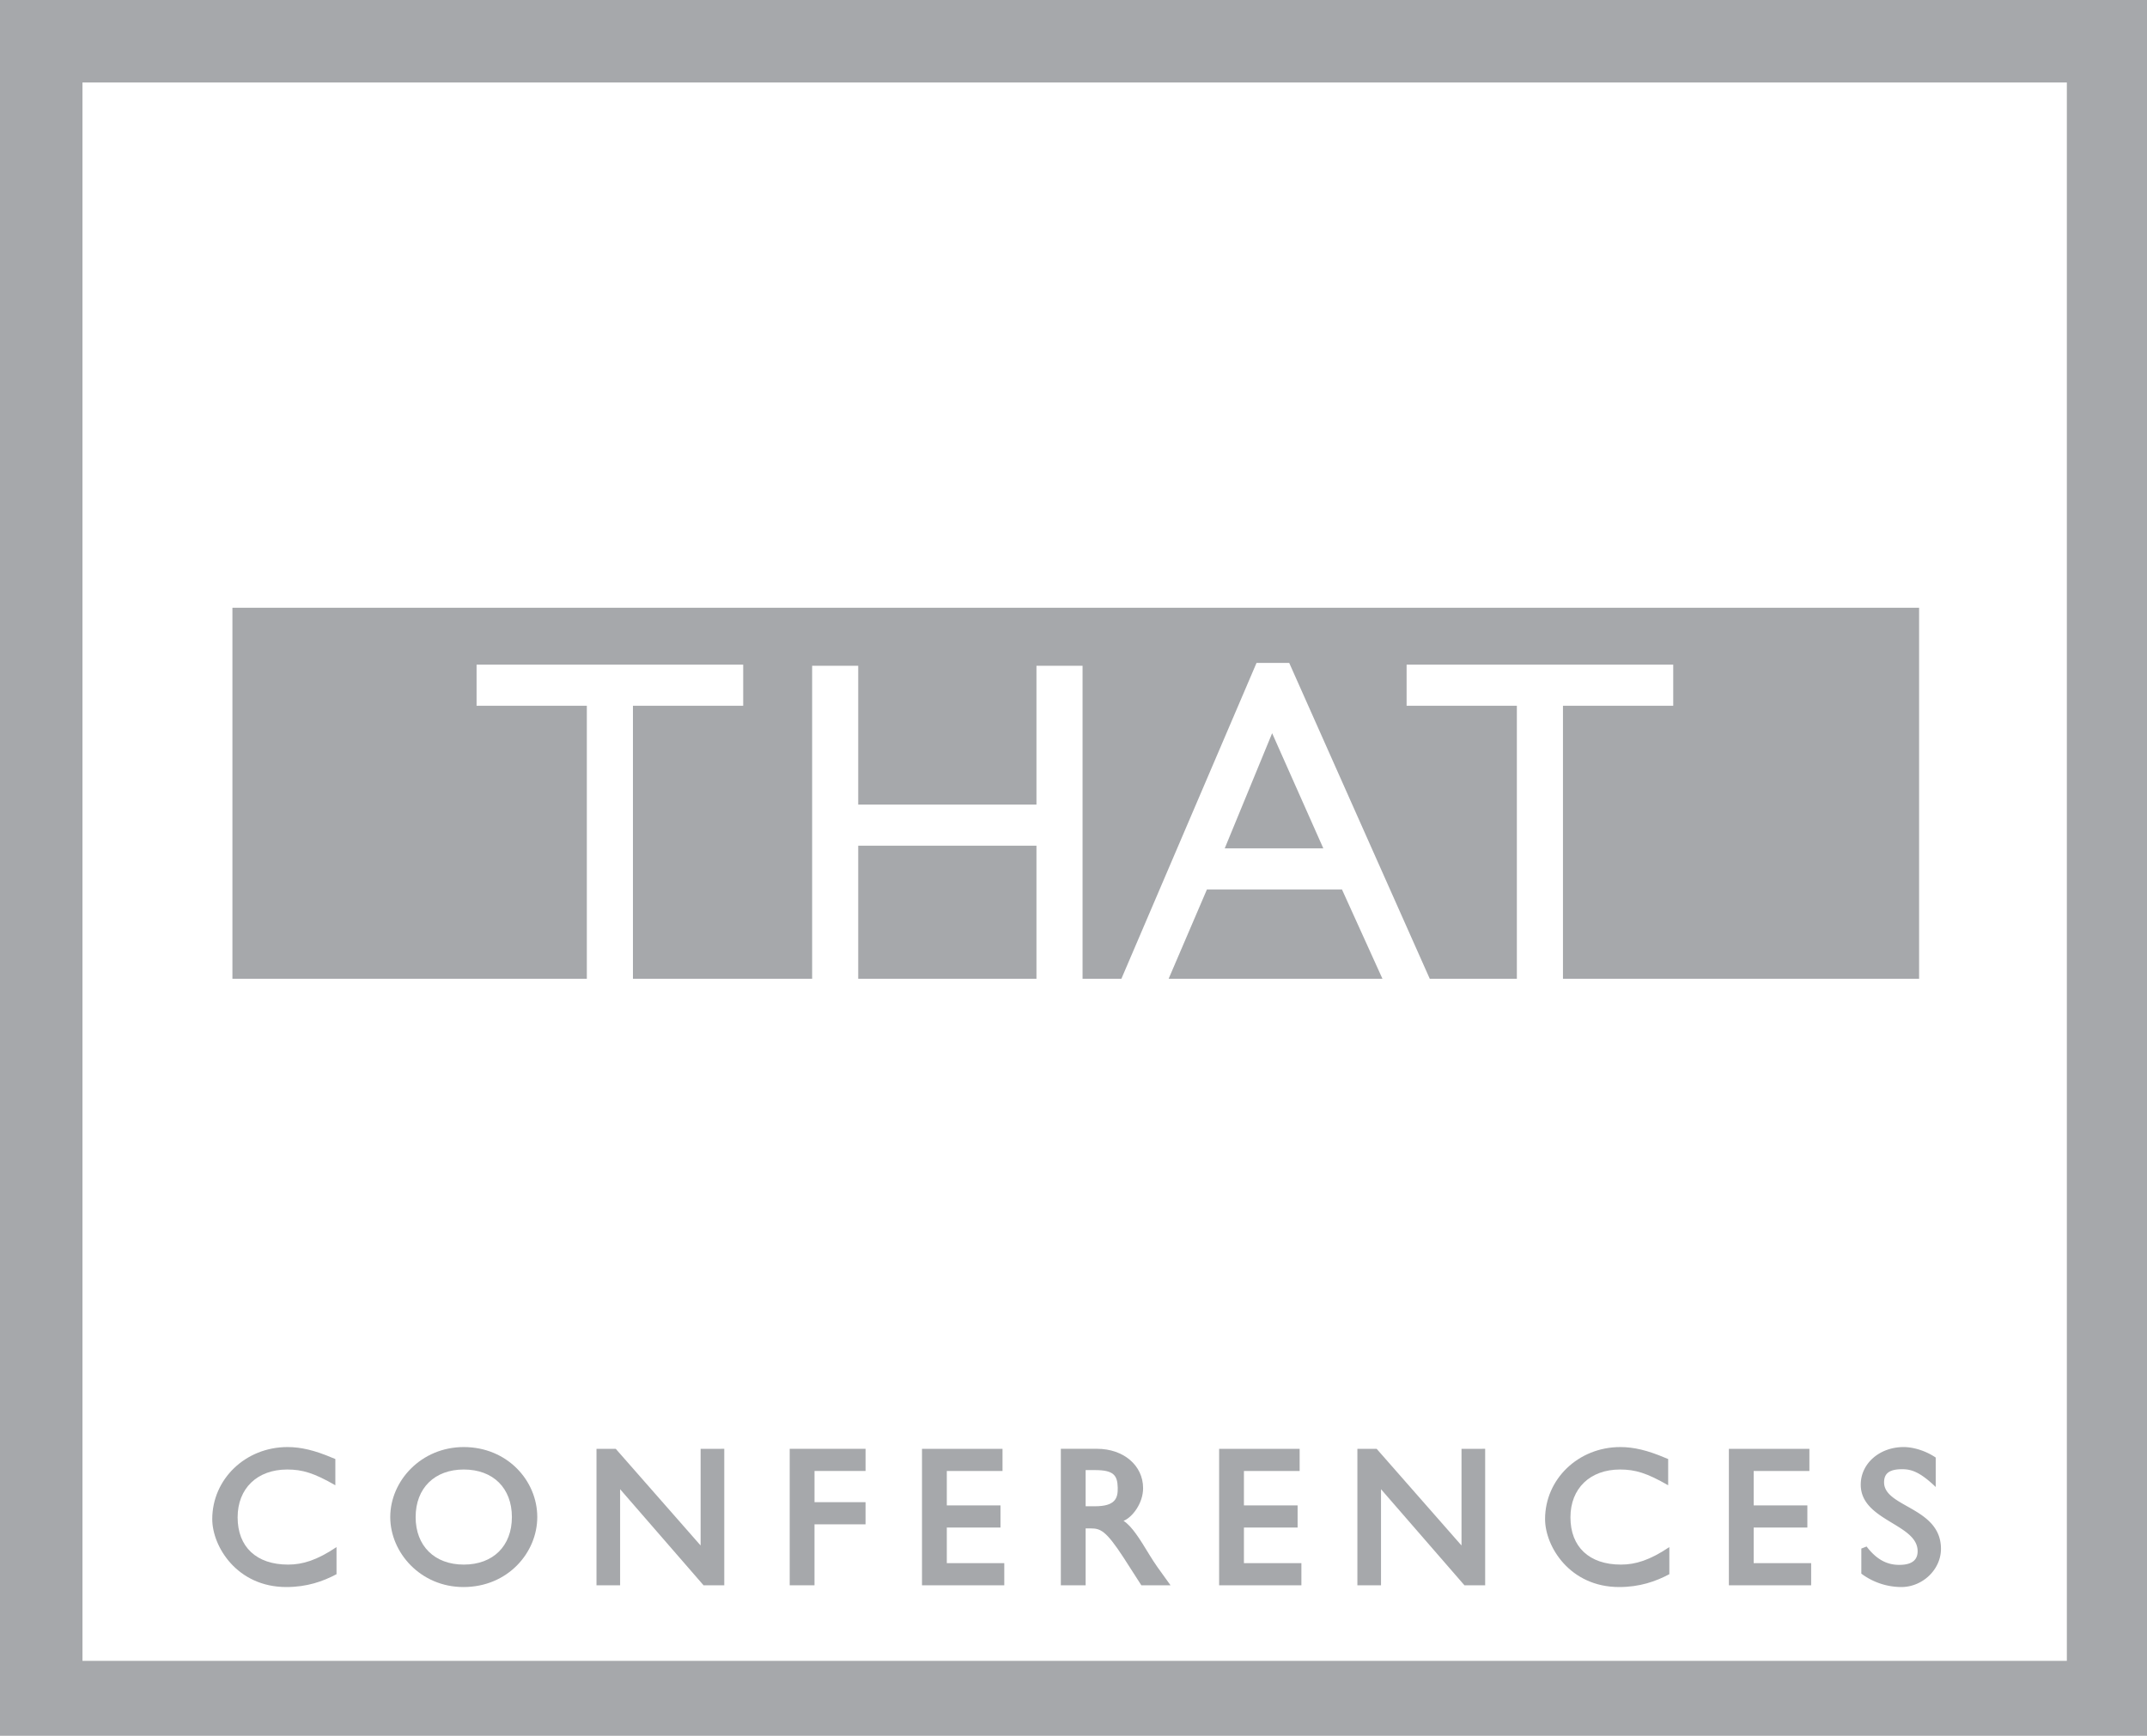 <svg xmlns="http://www.w3.org/2000/svg" xmlns:xlink="http://www.w3.org/1999/xlink" version="1.2" viewBox="0 0 115 93"><defs><symbol id="b" overflow="visible"><path d="M16.906-19.078h-2.719L8.484-5.687 2.75-19.078H0L8.25.172h.562z"/></symbol><symbol id="c" overflow="visible"><path d="M1.266-9.547C1.266-4.359 5.203.25 11.454.25c6.453 0 10.312-4.64 10.312-9.797 0-5.312-3.97-9.797-10.266-9.797-6.188 0-10.234 4.516-10.234 9.797m2.812 0c0-4.187 3.172-7.265 7.422-7.265 4.281 0 7.453 3.078 7.453 7.265 0 4.172-3.172 7.281-7.453 7.281-4.25 0-7.422-3.11-7.422-7.28"/></symbol><symbol id="d" overflow="visible"><path d="M4.875-19.078h-2.75V0h2.75z"/></symbol><symbol id="e" overflow="visible"><path d="M18.359-17.766c-2.61-1.094-4.594-1.578-6.547-1.578-6.078 0-10.469 4.266-10.469 10.078 0 4 3.14 9.516 10.297 9.516 3 0 5.031-.704 6.906-1.672v-3c-2.14 1.406-4.5 2.156-6.656 2.156-4.594 0-7.719-2.969-7.719-7.25 0-4.203 3.25-7.297 7.61-7.297 2.219 0 4.219.61 6.578 1.984z"/></symbol><symbol id="f" overflow="visible"><path d="M12.922-19.078H2.094V0h11.094v-2.469H4.844V-8.39h7.813v-2.468H4.844v-5.766h8.078z"/></symbol><symbol id="g" overflow="visible"><path d="M11.172-18c-1.344-.89-2.797-1.344-4.266-1.344-3.484 0-5.78 2-5.78 5.094 0 5.234 8.25 5.687 8.25 9.625 0 1.078-.985 2.422-3.11 2.422-1.875 0-3.64-.984-5.031-2.781v3.468C2.828-.312 4.5.25 6.578.25c3.078 0 5.344-2.187 5.344-5.172 0-6.078-8.25-6.015-8.25-9.687 0-1.344 1.25-2.266 3.016-2.266 1.281 0 2.86.453 4.484 1.984z"/></symbol><symbol id="h" overflow="visible"><path d="M14.688-17.078H.407v2.203h5.906V0h2.469v-14.875h5.906z"/></symbol><symbol id="i" overflow="visible"><path d="M16.344-17.078h-2.469v7.438H4.328v-7.438H1.86V0h2.468v-7.437h9.547V0h2.469z"/></symbol><symbol id="j" overflow="visible"><path d="M9.063-17.172h-1.75L-.032 0h2.53l2.157-5.031h7.235L14.17 0h2.532zm-.922 3.75 2.75 6.188H5.609l2.547-6.188z"/></symbol><symbol id="k" overflow="visible"><path d="M17.75-17.078h-2.312L9.78-10.062l-5.656-7.016H1.797V0h2.484v-13.297h.032l5.25 6.61h.422l5.265-6.61h.016V0h2.484z"/></symbol><symbol id="l" overflow="visible"><path d="M11.562-17.078H1.859V0h9.937v-2.203H4.328v-5.313h6.984v-2.203H4.328v-5.156h7.234z"/></symbol><symbol id="m" overflow="visible"><path d="M1.906-17.078V0h2.469v-7.406h1.031c1.25 0 2.25.39 4.5 3.906L12.172 0h2.953c-1.188-1.625-1.61-2.203-2.328-3.375C11.484-5.5 10.53-7.078 8.984-8.109c1.828-.735 2.86-2.204 2.86-4.188 0-2.953-2.156-4.781-5.61-4.781zm2.469 2.11h1.578c2.375 0 3.313.968 3.328 2.578.031 1.421-.703 2.78-3.328 2.78H4.375z"/></symbol><symbol id="n" overflow="visible"><path d="M6.766-6.828c-.954-.406-1.688-.578-2.407-.578-2.25 0-4.03 1.719-4.03 3.86 0 1.468 1.327 3.64 3.968 3.64 1.094 0 1.953-.297 2.688-.688v-1.453c-1.047.703-1.813.938-2.594.938-1.703 0-2.703-.953-2.703-2.532 0-1.546 1.046-2.562 2.656-2.562.812 0 1.437.187 2.578.844v-1.406z"/></symbol><symbol id="o" overflow="visible"><path d="M.297-3.656c0 1.906 1.625 3.75 3.922 3.75 2.375 0 3.953-1.844 3.953-3.75 0-1.953-1.61-3.75-3.938-3.75-2.28 0-3.937 1.812-3.937 3.75m1.36 0c0-1.547 1.015-2.547 2.577-2.547 1.578 0 2.578 1 2.578 2.547s-1 2.547-2.578 2.547c-1.562 0-2.578-1-2.578-2.547"/></symbol><symbol id="p" overflow="visible"><path d="M7.281-7.312h-1.11v5.593l.266-.11-4.812-5.483H.594V0h1.265v-5.547l-.265.094L6.328 0h1.11v-7.313z"/></symbol><symbol id="q" overflow="visible"><path d="M4.531-7.312H.625V0h1.328v-3.266h2.734v-1.187H1.954v-1.672h2.734v-1.187z"/></symbol><symbol id="r" overflow="visible"><path d="M4.766-7.312H.609V0h4.407v-1.187H1.938v-1.907h2.875V-4.28H1.938v-1.844h2.984v-1.187z"/></symbol><symbol id="s" overflow="visible"><path d="M.625-7.172V0h1.328v-3.047h.281c.516 0 .813.125 1.75 1.563L4.937 0H6.5c-.656-.906-.828-1.14-1.125-1.625-.531-.875-.938-1.531-1.39-1.828.468-.188 1.046-.938 1.046-1.75 0-1.219-1.047-2.11-2.469-2.11H.625zm1.188 1h.64c.985 0 1.203.266 1.219.938.016.578-.14 1-1.219 1h-.5v-1.938z"/></symbol><symbol id="t" overflow="visible"><path d="M4.219-6.875c-.5-.328-1.14-.531-1.672-.531-1.281 0-2.297.875-2.297 2.015 0 1.938 3.047 2.094 3.047 3.563 0 .39-.203.734-.984.734-.688 0-1.235-.312-1.75-.984l-.282.11v1.343a3.6 3.6 0 0 0 2.14.719c1.141 0 2.126-.938 2.126-2.047 0-2.235-3.047-2.219-3.047-3.563 0-.5.312-.703.969-.703.468 0 .937.125 1.797.953v-1.578z"/></symbol><symbol id="u" overflow="visible"><path d="M1.188 0h1.546l.704-2.64H3.25L3.86 0h1.656l1.218-3.969H5.22l-.58 2.625h.203l-.625-2.625H2.516L1.89-1.344h.172l-.579-2.625H-.125L1.094 0z"/></symbol><symbol id="v" overflow="visible"><path d="M.484 0h1.313v-1.469H.344V0z"/></symbol><symbol id="w" overflow="visible"><path d="M.36 1.469h1.39V-.516h-.188c.22.391.797.594 1.235.594 1.078 0 1.797-1.047 1.797-2.125 0-.89-.688-2.015-1.703-2.015-.563 0-1.235.406-1.407.75h.172v-.657H.22V1.47zm2.656-3.485c0 .579-.141.797-.625.797-.422 0-.641-.218-.641-.75 0-.547.187-.797.64-.797.5 0 .626.266.626.75"/></symbol><symbol id="x" overflow="visible"><path d="M4.14-1.61v-.234c0-1.094-.624-2.219-1.968-2.219-1.14 0-2.094.875-2.094 2.079S1.141.078 2.344.078a3.75 3.75 0 0 0 1.468-.281v-1.235c-.609.328-.906.36-1.25.36-.609 0-.875-.031-.921-.375h2.5zm-2.53-.718c.03-.422.109-.61.562-.61.516 0 .562.188.562.438H1.625z"/></symbol><symbol id="y" overflow="visible"><path d="M4.063-.156A5.4 5.4 0 0 1 4-1.016v-1.359C4-3.5 3.063-4.063 2.125-4.063c-.531 0-1 .079-1.594.313l.031 1.219c.579-.328.891-.36 1.297-.36.453 0 .688-.03.688.282-.016-.016-.25-.032-.453-.032-.672 0-2.016.297-2.016 1.422 0 .782.781 1.297 1.5 1.297.516 0 .969-.25 1.219-.656h-.188c0 .031.016.219.032.578h1.468zM1.53-1.312c0-.36.203-.329.625-.329.188 0 .375.016.39.032 0 .265-.155.53-.64.53-.297 0-.375.017-.375-.233"/></symbol><symbol id="z" overflow="visible"><path d="M3.344-3.86a2.3 2.3 0 0 0-1-.203c-1.203 0-2.266.875-2.266 2.079S1.141.078 2.344.078c.328 0 .703-.047 1.156-.203l-.031-1.281c-.438.219-.625.234-.906.234-.547 0-.907-.203-.907-.781 0-.64.282-.86.828-.86.297 0 .438.016.875.297l.125-1.265z"/></symbol><symbol id="A" overflow="visible"><path d="M.39 0h1.391v-1.703c0-.781.14-.984.656-.984.344 0 .438.078.438.765V0h1.531v-2.437c0-.75-.531-1.625-1.515-1.625-.547 0-1.047.296-1.282.625h.172v-2.141H.251V0z"/></symbol><symbol id="B" overflow="visible"><path d="M.531 0h1.406v-3.969H.407V0zm1.266-5.5H.407v1.266h1.53V-5.5z"/></symbol><symbol id="C" overflow="visible"><path d="M.063-2.766h.593v1.329c0 .859.407 1.515 1.531 1.515.313 0 .563-.031.938-.078l-.063-1.156c-.25.047-.375.078-.5.078-.406 0-.375-.063-.375-.5v-1.188h.875v-1.203h-.875v-1.25l-1.515.47v.78h-.735v1.203z"/></symbol><symbol id="D" overflow="visible"><path d="M2.344.078c1.203 0 2.25-.86 2.25-2.062s-1.047-2.078-2.25-2.078S.078-3.187.078-1.984 1.141.078 2.344.078m0-1.203c-.594 0-.688-.312-.688-.86s.094-.859.688-.859c.578 0 .672.313.672.86s-.094.859-.672.859"/></symbol><symbol id="E" overflow="visible"><path d="M.39 0h1.391v-1.703c0-.781.14-.984.578-.984.36 0 .375.156.375.562V0h1.532v-1.703c0-.781.125-.984.578-.984.359 0 .359.156.359.562V0h1.531v-2.312c0-.985-.36-1.75-1.422-1.75-.515 0-1.093.265-1.28.562-.063-.172-.626-.562-1.141-.562-.579 0-1.22.406-1.407.765h.188v-.672H.25v3.97z"/></symbol><symbol id="G" overflow="visible"><path d="M3.922-5.89H.219v.968h2.656L.75 0h1.219l2.125-5.078v-.813z"/></symbol><symbol id="H" overflow="visible"><path d="M3.828-5.89H.578L.531-2.564c.469-.218.766-.296 1.25-.296.75 0 1.172.25 1.172 1.047 0 .703-.453.953-1.125.953-.484 0-.703-.047-1.328-.391L.469-.14a4 4 0 0 0 1.375.234c1.172 0 2.312-.813 2.312-2.031 0-.985-1-1.875-1.984-1.875-.313 0-.563.03-.547.03l.031-1.14h2.328v-.969z"/></symbol><symbol id="I" overflow="visible"><path d="M-.062-1.89c.125-.83.218-2.017.218-3.58 0-3.11-.703-5.218-2.078-6.468-1.047-.985-2.5-1.563-4.25-1.563-2.594 0-4.61 1.406-5.312 3.906h-.094c-.906-2.125-2.719-3.203-4.734-3.203-1.547 0-2.922.484-3.844 1.531-1.188 1.313-1.5 3.14-1.5 5.125 0 1.625.125 3.094.406 4.25zm-18.875-3.391c-.11-.281-.141-.703-.141-1.219 0-2.11 1.344-2.937 3.14-2.937 1.954 0 3.36 1.406 3.36 3.14v1.016zm8.921 0v-.985c.032-1.953 1.282-3.718 3.813-3.718 2.453 0 3.703 1.53 3.703 3.609 0 .453-.031.813-.094 1.094z"/></symbol><symbol id="J" overflow="visible"><path d="M-15.578-12.062v3.422h10.109c.516 0 .984.062 1.344.187.61.172 1.531.704 1.531 1.735 0 1.406-1.562 1.828-3.781 1.828h-9.203v3.39h9.625C-1.891-1.5.25-2.625.25-5.467a4.16 4.16 0 0 0-1.875-3.485v-.078L0-9.25v-2.937a94 94 0 0 1-4.516.125z"/></symbol><symbol id="K" overflow="visible"><path d="M-.703-.64c.547-.704.89-2.11.89-3.329 0-2.937-1.624-5.156-4.796-5.156-1.922 0-3.453 1.094-4.703 3.172-.954 1.5-1.438 1.89-2.266 1.89-.875 0-1.64-.578-1.64-1.765 0-.828.296-1.531.671-2.14l-2.531-.704a6.24 6.24 0 0 0-.766 3.016c0 2.781 1.985 4.765 4.672 4.765 1.578 0 3.078-.875 4.453-3.171.922-1.438 1.563-1.891 2.532-1.891 1.109 0 1.78.734 1.78 1.953 0 1.031-.437 2.11-.827 2.688z"/></symbol><symbol id="L" overflow="visible"><path d="M0-4.984h-15.578v3.422H0zm-21.625 1.718c0 1.032.766 1.86 1.984 1.829 1.141.03 1.938-.766 1.938-1.766 0-1.11-.797-1.922-1.938-1.89-1.218 0-1.984.78-1.984 1.827"/></symbol><symbol id="M" overflow="visible"><path d="M0-1.562v-3.422h-9.625a5.5 5.5 0 0 1-1.422-.172c-1.266-.313-1.906-1.078-1.906-1.922 0-1.5 1.531-1.813 3.062-1.813H0v-3.422h-10.203c-3.625 0-5.64 1.375-5.64 4 0 1.625.828 2.938 2.077 3.672v.063l-1.812.156v2.984c1.375-.062 2.625-.125 4.375-.125z"/></symbol><symbol id="N" overflow="visible"><path d="M-6.875-11.609c-.422-.031-.937-.11-1.828-.11-4.156 0-7.14 1.673-7.14 4.938 0 3.328 3.14 5.828 8.296 5.828C-2.719-.953.188-3.14.188-7.14c0-1.438-.282-2.938-.735-3.906l-2.469.484c.329.703.579 1.672.579 2.781 0 1.828-.954 3.469-4.438 3.5zm-2.437 7.297c-1.829-.078-3.97-.75-3.97-2.219 0-1.219 1.47-2.047 3.97-2.016z"/></symbol><symbol id="P" overflow="visible"><path d="M0-1.89v-3.391h-8.39v-.953c0-1.828-.704-3.907-2.204-5.188-1.156-1-2.656-1.61-4.828-1.61-1.86 0-3.515.579-4.61 1.735-1.218 1.281-1.624 3.11-1.624 5.375 0 1.531.156 2.906.406 4.031zm-18.719-3.391c-.094-.281-.156-.735-.156-1.188 0-2.297 1.687-3.125 3.703-3.125 2.5 0 4.031 1.235 4.031 3.485 0 .312 0 .578-.062.828z"/></symbol><symbol id="Q" overflow="visible"><path d="M0-1.562v-3.422h-8.219c-.61 0-1.125-.047-1.515-.141-1.688-.344-2.688-1.563-2.688-2.75 0-.281 0-.516.063-.703h-3.422c-.032.187-.063.39-.063.703 0 1.281 1.031 2.562 2.625 3.172v.094l-2.36.187v2.985c1.345-.032 2.938-.125 4.376-.125z"/></symbol><symbol id="R" overflow="visible"><path d="M-15.844-6.656c0 2.906 2.469 5.703 8.094 5.703 5.25 0 8-2.281 8-5.578 0-2.36-1.781-5.594-8.094-5.594-5.11 0-8 2.203-8 5.469m2.656.062c0-1.765 3.11-2.14 5.375-2.14 2.344 0 5.438.375 5.438 2.078 0 1.828-2.813 2.265-5.438 2.265-2.265 0-5.375-.343-5.375-2.203"/></symbol><symbol id="S" overflow="visible"><path d="M-22.141-8.64h8v.062c-1.094.516-1.703 1.437-1.703 2.719 0 2.53 2.625 4.906 8.094 4.906 4.703 0 8-1.703 8-4.75 0-1.5-.985-2.688-2.11-3.219v-.11L0-9.218v-2.937a91 91 0 0 1-4.22.125h-17.92zm16.641 0c.375 0 .734.03 1.016.124 1.578.422 1.922 1.22 1.922 1.86 0 1.437-2.016 2.265-5.157 2.265-2.78 0-5.203-.593-5.203-2.328 0-1.03 1.078-1.734 2.328-1.86.328-.062.672-.062.969-.062z"/></symbol><symbol id="T" overflow="visible"><path d="M-2.969-9.406c.25.484.344 1.015.344 1.656 0 2.094-1.922 3.36-5.125 3.36-2.844 0-5.234-1.141-5.234-3.36 0-.766.218-1.312.343-1.656l-2.718-.516c-.22.422-.454 1.313-.454 2.235 0 4.14 3.5 6.734 8.125 6.734 5.125 0 7.875-2.469 7.875-6.188 0-1.14-.25-2.14-.5-2.625z"/></symbol><symbol id="U" overflow="visible"><path d="M-18.266-2.234h2.688v1.843h2.484v-1.843h8.11c2.296 0 3.452-.391 4.218-1.157.672-.671.953-1.671.953-2.75 0-.968-.094-1.734-.25-2.25l-2.656.079c.063.343.094.671.094 1.046 0 .86-.485 1.61-2.406 1.61h-8.063v-3.016h-2.484v3.016h-3.875z"/></symbol><symbol id="V" overflow="visible"><path d="M-15.578-.25 0-4.453v-3.094l-15.578-4.14v3.406l7.766 1.5c1.343.218 2.656.437 4.093.64v.063c-1.468.219-2.875.453-4.093.672l-7.766 1.53z"/></symbol></defs><g transform="translate(-9.525 -7.235)"><use xlink:href="#a" width="100%" height="100%" x="474.181" y="270.808"/><use xlink:href="#a" width="100%" height="100%" x="501.748" y="281.808"/><use xlink:href="#a" width="100%" height="100%" x="452.527" y="369.808"/><use xlink:href="#a" width="100%" height="100%" x="466.927" y="369.808"/></g><path fill="#a6a8ab" d="M2.207 2.21H0v91.192h115.12V0H0v2.21zv2.208h108.5v84.566H4.417V2.21zv2.207z"/><path fill="#a6a8ab" d="M12.449 52.441h90.344V32.562H12.449z"/><g fill="#fff"><g transform="translate(-450.28 -126.75)"><use xlink:href="#b" width="100%" height="100%" x="460.962" y="157.351"/><use xlink:href="#c" width="100%" height="100%" x="477.021" y="157.351"/><use xlink:href="#d" width="100%" height="100%" x="500.326" y="157.351"/><use xlink:href="#e" width="100%" height="100%" x="507.601" y="157.351"/><use xlink:href="#f" width="100%" height="100%" x="527.688" y="157.351"/><use xlink:href="#g" width="100%" height="100%" x="541.957" y="157.351"/><use xlink:href="#h" width="100%" height="100%" x="475.4" y="179.439"/></g><use xlink:href="#i" width="100%" height="100%" x="491.271" y="179.439" transform="translate(-449.63 -126.69)"/><g transform="translate(-450.28 -126.75)"><use xlink:href="#j" width="100%" height="100%" x="510.271" y="179.439"/><use xlink:href="#h" width="100%" height="100%" x="525.215" y="179.439"/><use xlink:href="#k" width="100%" height="100%" x="461.432" y="199.318"/><use xlink:href="#j" width="100%" height="100%" x="481.233" y="199.318"/><use xlink:href="#h" width="100%" height="100%" x="495.677" y="199.318"/><use xlink:href="#h" width="100%" height="100%" x="511.047" y="199.318"/><use xlink:href="#l" width="100%" height="100%" x="526.417" y="199.318"/><use xlink:href="#m" width="100%" height="100%" x="539.183" y="199.318"/></g></g><g fill="#a6a8ab" transform="translate(-450.28 -126.75)"><use xlink:href="#n" width="100%" height="100%" x="461.32" y="211.687"/><use xlink:href="#o" width="100%" height="100%" x="470.886" y="211.687"/><use xlink:href="#p" width="100%" height="100%" x="481.636" y="211.687"/><use xlink:href="#q" width="100%" height="100%" x="491.954" y="211.687"/><use xlink:href="#r" width="100%" height="100%" x="499.056" y="211.687"/><use xlink:href="#s" width="100%" height="100%" x="506.477" y="211.687"/><use xlink:href="#r" width="100%" height="100%" x="514.971" y="211.687"/><use xlink:href="#p" width="100%" height="100%" x="522.392" y="211.687"/><use xlink:href="#n" width="100%" height="100%" x="532.71" y="211.687"/><use xlink:href="#r" width="100%" height="100%" x="542.275" y="211.687"/><use xlink:href="#t" width="100%" height="100%" x="549.697" y="211.687"/></g><g fill="#fff" transform="translate(-9.525 -7.235)"><use xlink:href="#u" width="100%" height="100%" x="582.567" y="467.563"/><use xlink:href="#u" width="100%" height="100%" x="589.175" y="467.563"/><use xlink:href="#u" width="100%" height="100%" x="595.783" y="467.563"/><use xlink:href="#v" width="100%" height="100%" x="602.006" y="467.563"/><use xlink:href="#w" width="100%" height="100%" x="604.148" y="467.563"/><use xlink:href="#x" width="100%" height="100%" x="608.824" y="467.563"/><use xlink:href="#y" width="100%" height="100%" x="613.101" y="467.563"/><use xlink:href="#z" width="100%" height="100%" x="617.378" y="467.563"/><use xlink:href="#A" width="100%" height="100%" x="620.878" y="467.563"/><use xlink:href="#w" width="100%" height="100%" x="625.547" y="467.563"/><use xlink:href="#B" width="100%" height="100%" x="630.223" y="467.563"/><use xlink:href="#C" width="100%" height="100%" x="632.561" y="467.563"/><use xlink:href="#v" width="100%" height="100%" x="635.669" y="467.563"/><use xlink:href="#z" width="100%" height="100%" x="637.811" y="467.563"/><use xlink:href="#D" width="100%" height="100%" x="641.311" y="467.563"/><use xlink:href="#E" width="100%" height="100%" x="645.987" y="467.563"/><use xlink:href="#F" width="100%" height="100%" x="652.987" y="467.563"/><use xlink:href="#F" width="100%" height="100%" x="654.933" y="467.563"/><use xlink:href="#F" width="100%" height="100%" x="656.878" y="467.563"/><use xlink:href="#F" width="100%" height="100%" x="658.825" y="467.563"/><use xlink:href="#F" width="100%" height="100%" x="660.771" y="467.563"/><use xlink:href="#F" width="100%" height="100%" x="662.716" y="467.563"/><use xlink:href="#F" width="100%" height="100%" x="664.662" y="467.563"/><use xlink:href="#G" width="100%" height="100%" x="666.609" y="467.563"/><use xlink:href="#H" width="100%" height="100%" x="671.057" y="467.563"/><use xlink:href="#I" width="100%" height="100%" x="675.505" y="300.695"/><use xlink:href="#J" width="100%" height="100%" x="675.505" y="286.199"/><use xlink:href="#K" width="100%" height="100%" x="675.505" y="272.503"/><use xlink:href="#L" width="100%" height="100%" x="675.505" y="262.647"/><use xlink:href="#M" width="100%" height="100%" x="675.505" y="256.087"/><use xlink:href="#N" width="100%" height="100%" x="675.505" y="242.199"/><use xlink:href="#K" width="100%" height="100%" x="675.505" y="229.591"/><use xlink:href="#K" width="100%" height="100%" x="675.505" y="219.735"/><use xlink:href="#O" width="100%" height="100%" x="675.505" y="209.879"/><use xlink:href="#P" width="100%" height="100%" x="675.505" y="204.823"/><use xlink:href="#Q" width="100%" height="100%" x="675.505" y="191.159"/><use xlink:href="#R" width="100%" height="100%" x="675.505" y="182.711"/><use xlink:href="#S" width="100%" height="100%" x="675.505" y="169.591"/><use xlink:href="#J" width="100%" height="100%" x="675.505" y="155.991"/><use xlink:href="#T" width="100%" height="100%" x="675.505" y="142.295"/><use xlink:href="#U" width="100%" height="100%" x="675.505" y="131.735"/><use xlink:href="#L" width="100%" height="100%" x="675.505" y="122.583"/><use xlink:href="#V" width="100%" height="100%" x="675.505" y="116.023"/><use xlink:href="#L" width="100%" height="100%" x="675.505" y="104.055"/><use xlink:href="#U" width="100%" height="100%" x="675.505" y="97.495"/></g><use xlink:href="#W" width="100%" height="100%" x="54.397" y="201.812" fill="#75787a" transform="translate(-9.525 -7.235)"/><g transform="translate(-9.525 -7.235)"><use xlink:href="#X" width="100%" height="100%" x="117.577" y="329.412"/><use xlink:href="#X" width="100%" height="100%" x="96.292" y="362.412"/><use xlink:href="#X" width="100%" height="100%" x="156.907" y="406.412"/><use xlink:href="#X" width="100%" height="100%" x="87.4" y="450.412"/></g><g fill="#75787a" transform="translate(-9.525 -7.235)"><use xlink:href="#W" width="100%" height="100%" x="171.647" y="201.812"/><use xlink:href="#W" width="100%" height="100%" x="191.645" y="212.612"/></g><g transform="translate(-9.525 -7.235)"><use xlink:href="#X" width="100%" height="100%" x="189.98" y="340.412"/><use xlink:href="#X" width="100%" height="100%" x="258.821" y="395.412"/><use xlink:href="#X" width="100%" height="100%" x="184.895" y="417.412"/></g><use xlink:href="#W" width="100%" height="100%" x="289.147" y="201.812" fill="#75787a" transform="translate(-9.525 -7.235)"/><g transform="translate(-9.525 -7.235)"><use xlink:href="#X" width="100%" height="100%" x="334.66" y="296.612"/><use xlink:href="#X" width="100%" height="100%" x="320.305" y="329.612"/><use xlink:href="#X" width="100%" height="100%" x="385.753" y="395.612"/><use xlink:href="#X" width="100%" height="100%" x="303.889" y="417.612"/></g></svg>